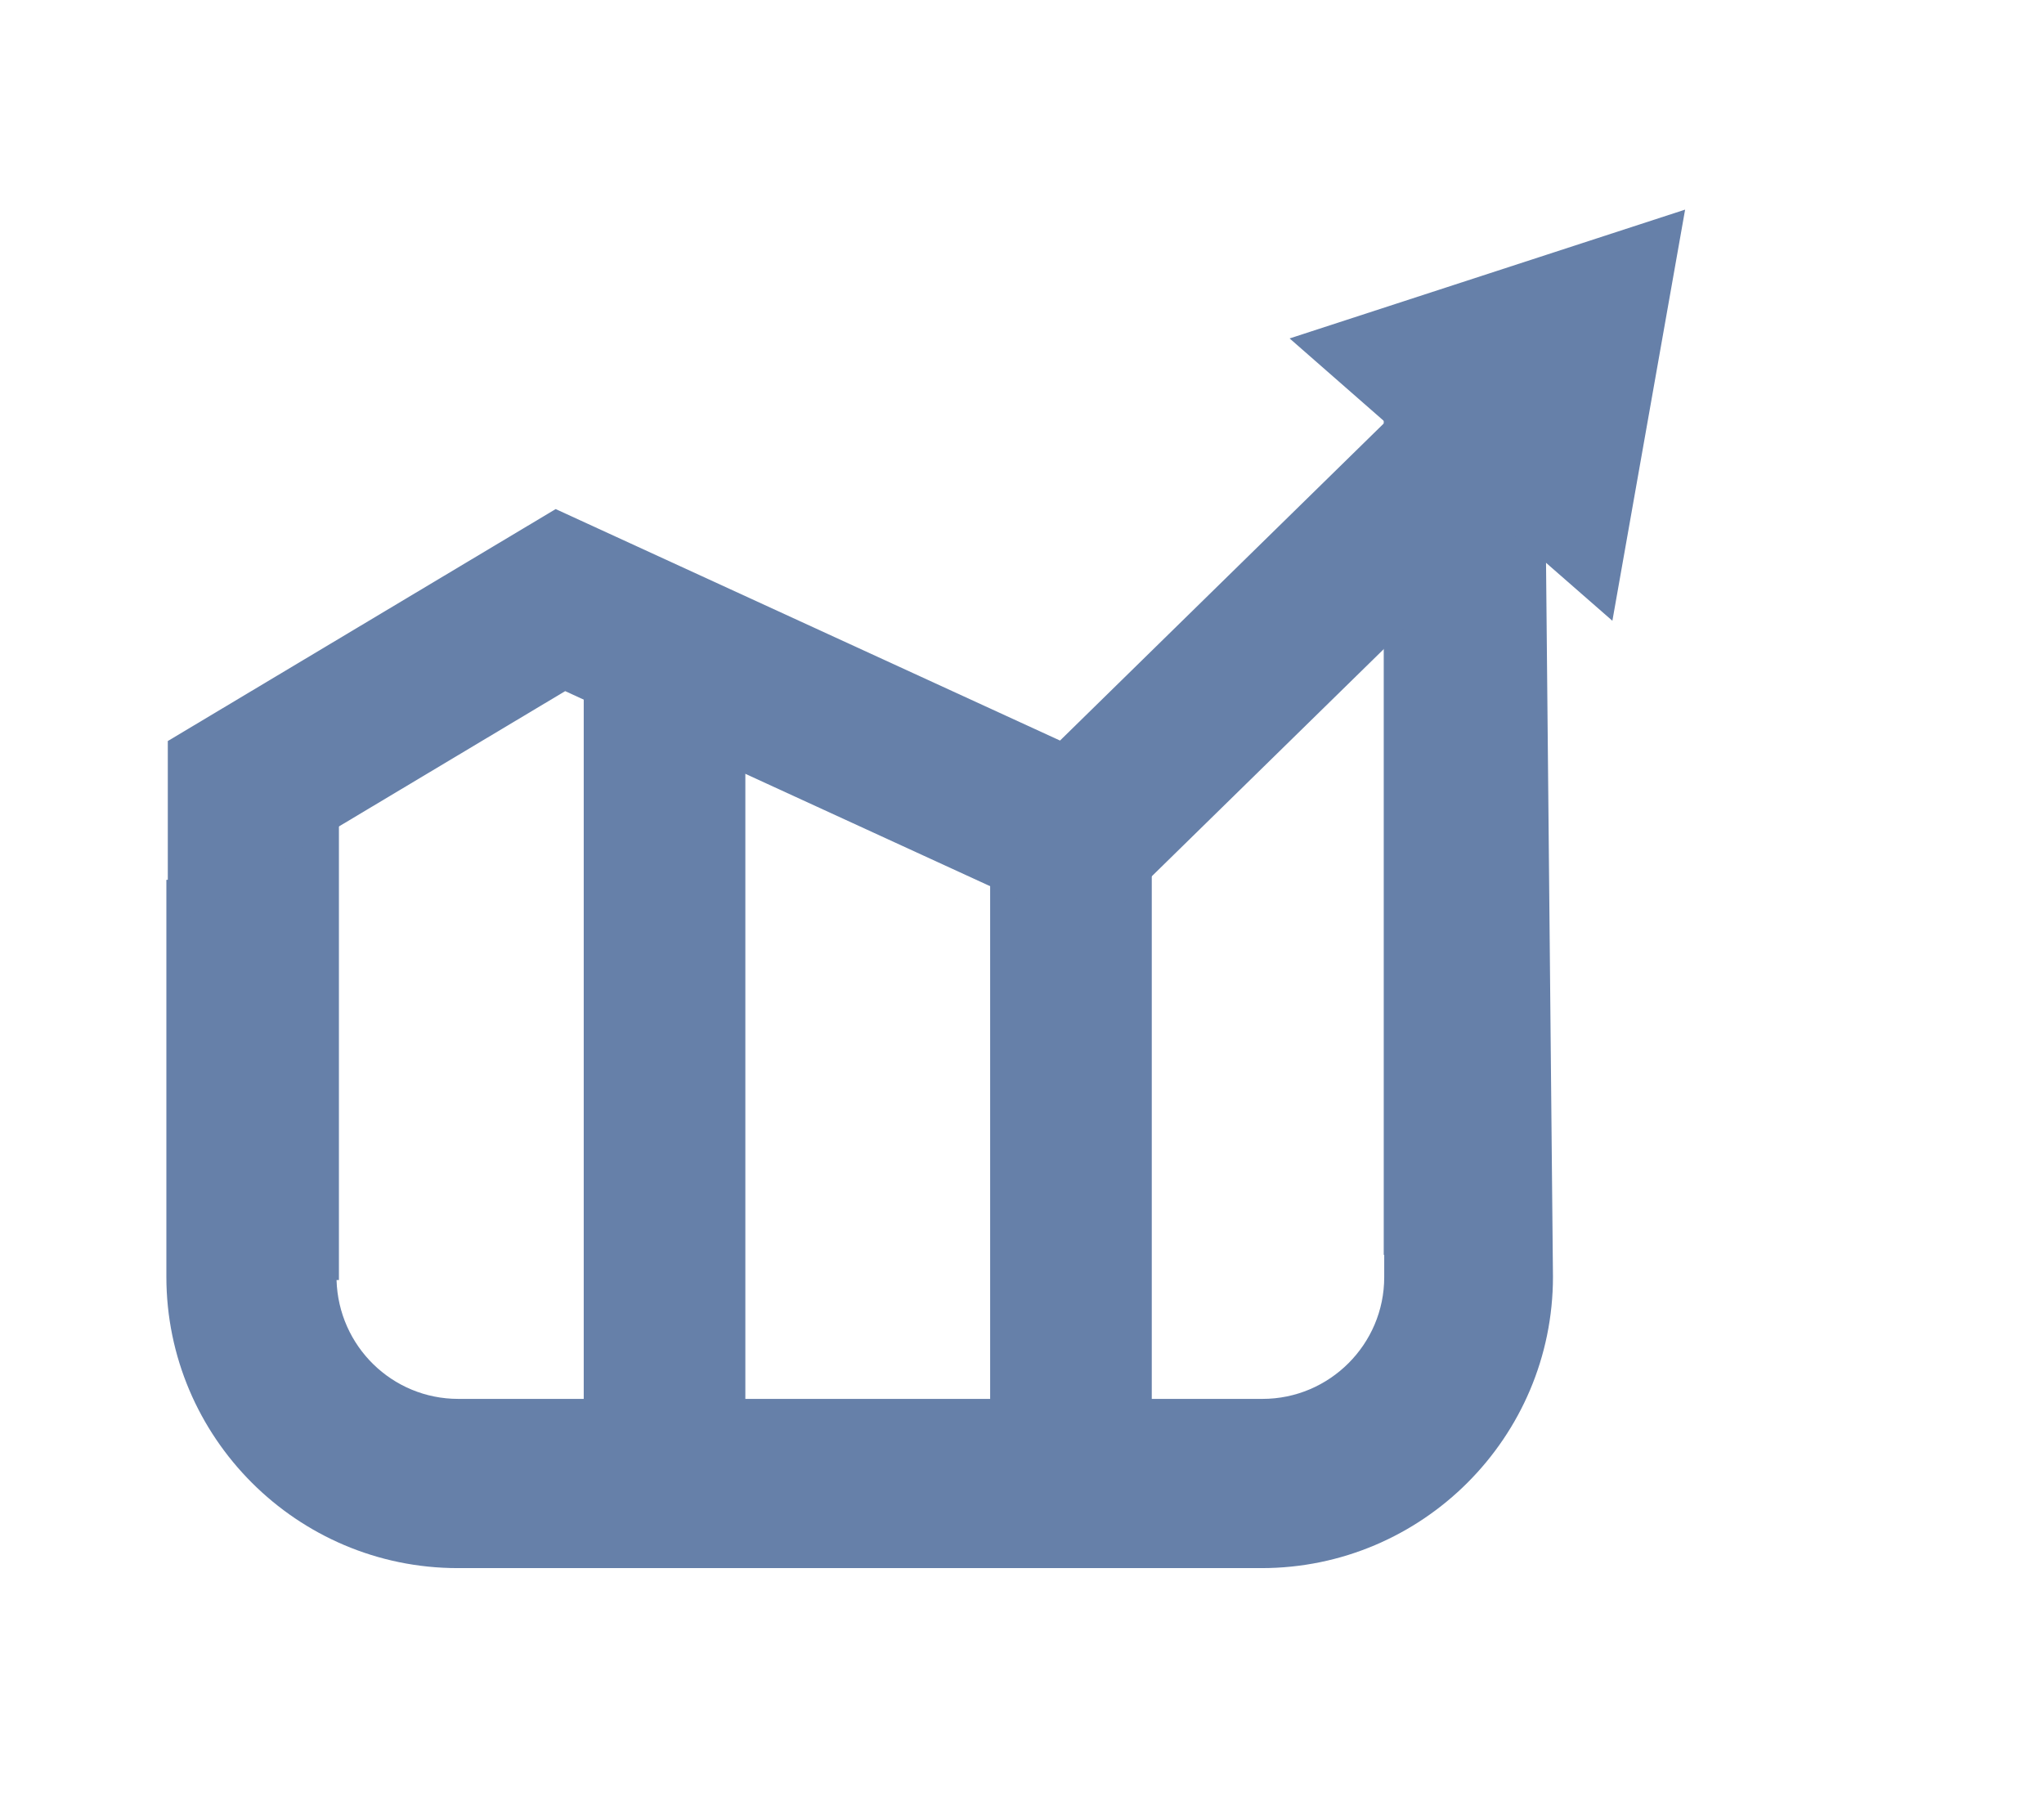 <?xml version="1.0" encoding="UTF-8"?> <svg xmlns="http://www.w3.org/2000/svg" width="43" height="38" viewBox="0 0 43 38" fill="none"><mask id="mask0_1_4" style="mask-type:luminance" maskUnits="userSpaceOnUse" x="-1" y="0" width="44" height="38"><path d="M42.59 0.05H-0.01V37.48H42.59V0.05Z" fill="white"></path></mask><g mask="url(#mask0_1_4)"><path d="M32.51 8.33H29.11V26.4H29.12V26.87C29.12 28.28 27.97 29.43 26.56 29.43H24.23V15.97H20.83V29.43H15.68V12.57H12.28V29.43H9.64C8.25 29.43 7.12 28.32 7.08 26.93H7.13V15.79H3.73V18.51H3.5V26.86C3.5 30.24 6.25 32.99 9.63 32.99H26.54C29.92 32.99 32.67 30.24 32.67 26.86L32.49 8.32L32.51 8.33Z" fill="#6680A9"></path><path d="M35.45 4.41L27.13 7.12L29.14 8.88L22.3 15.58L11.69 10.71L3.53 15.59V19.54L11.89 14.54L23 19.64L31.7 11.12L33.92 13.06L35.45 4.41Z" fill="#6680A9"></path></g></svg> 
